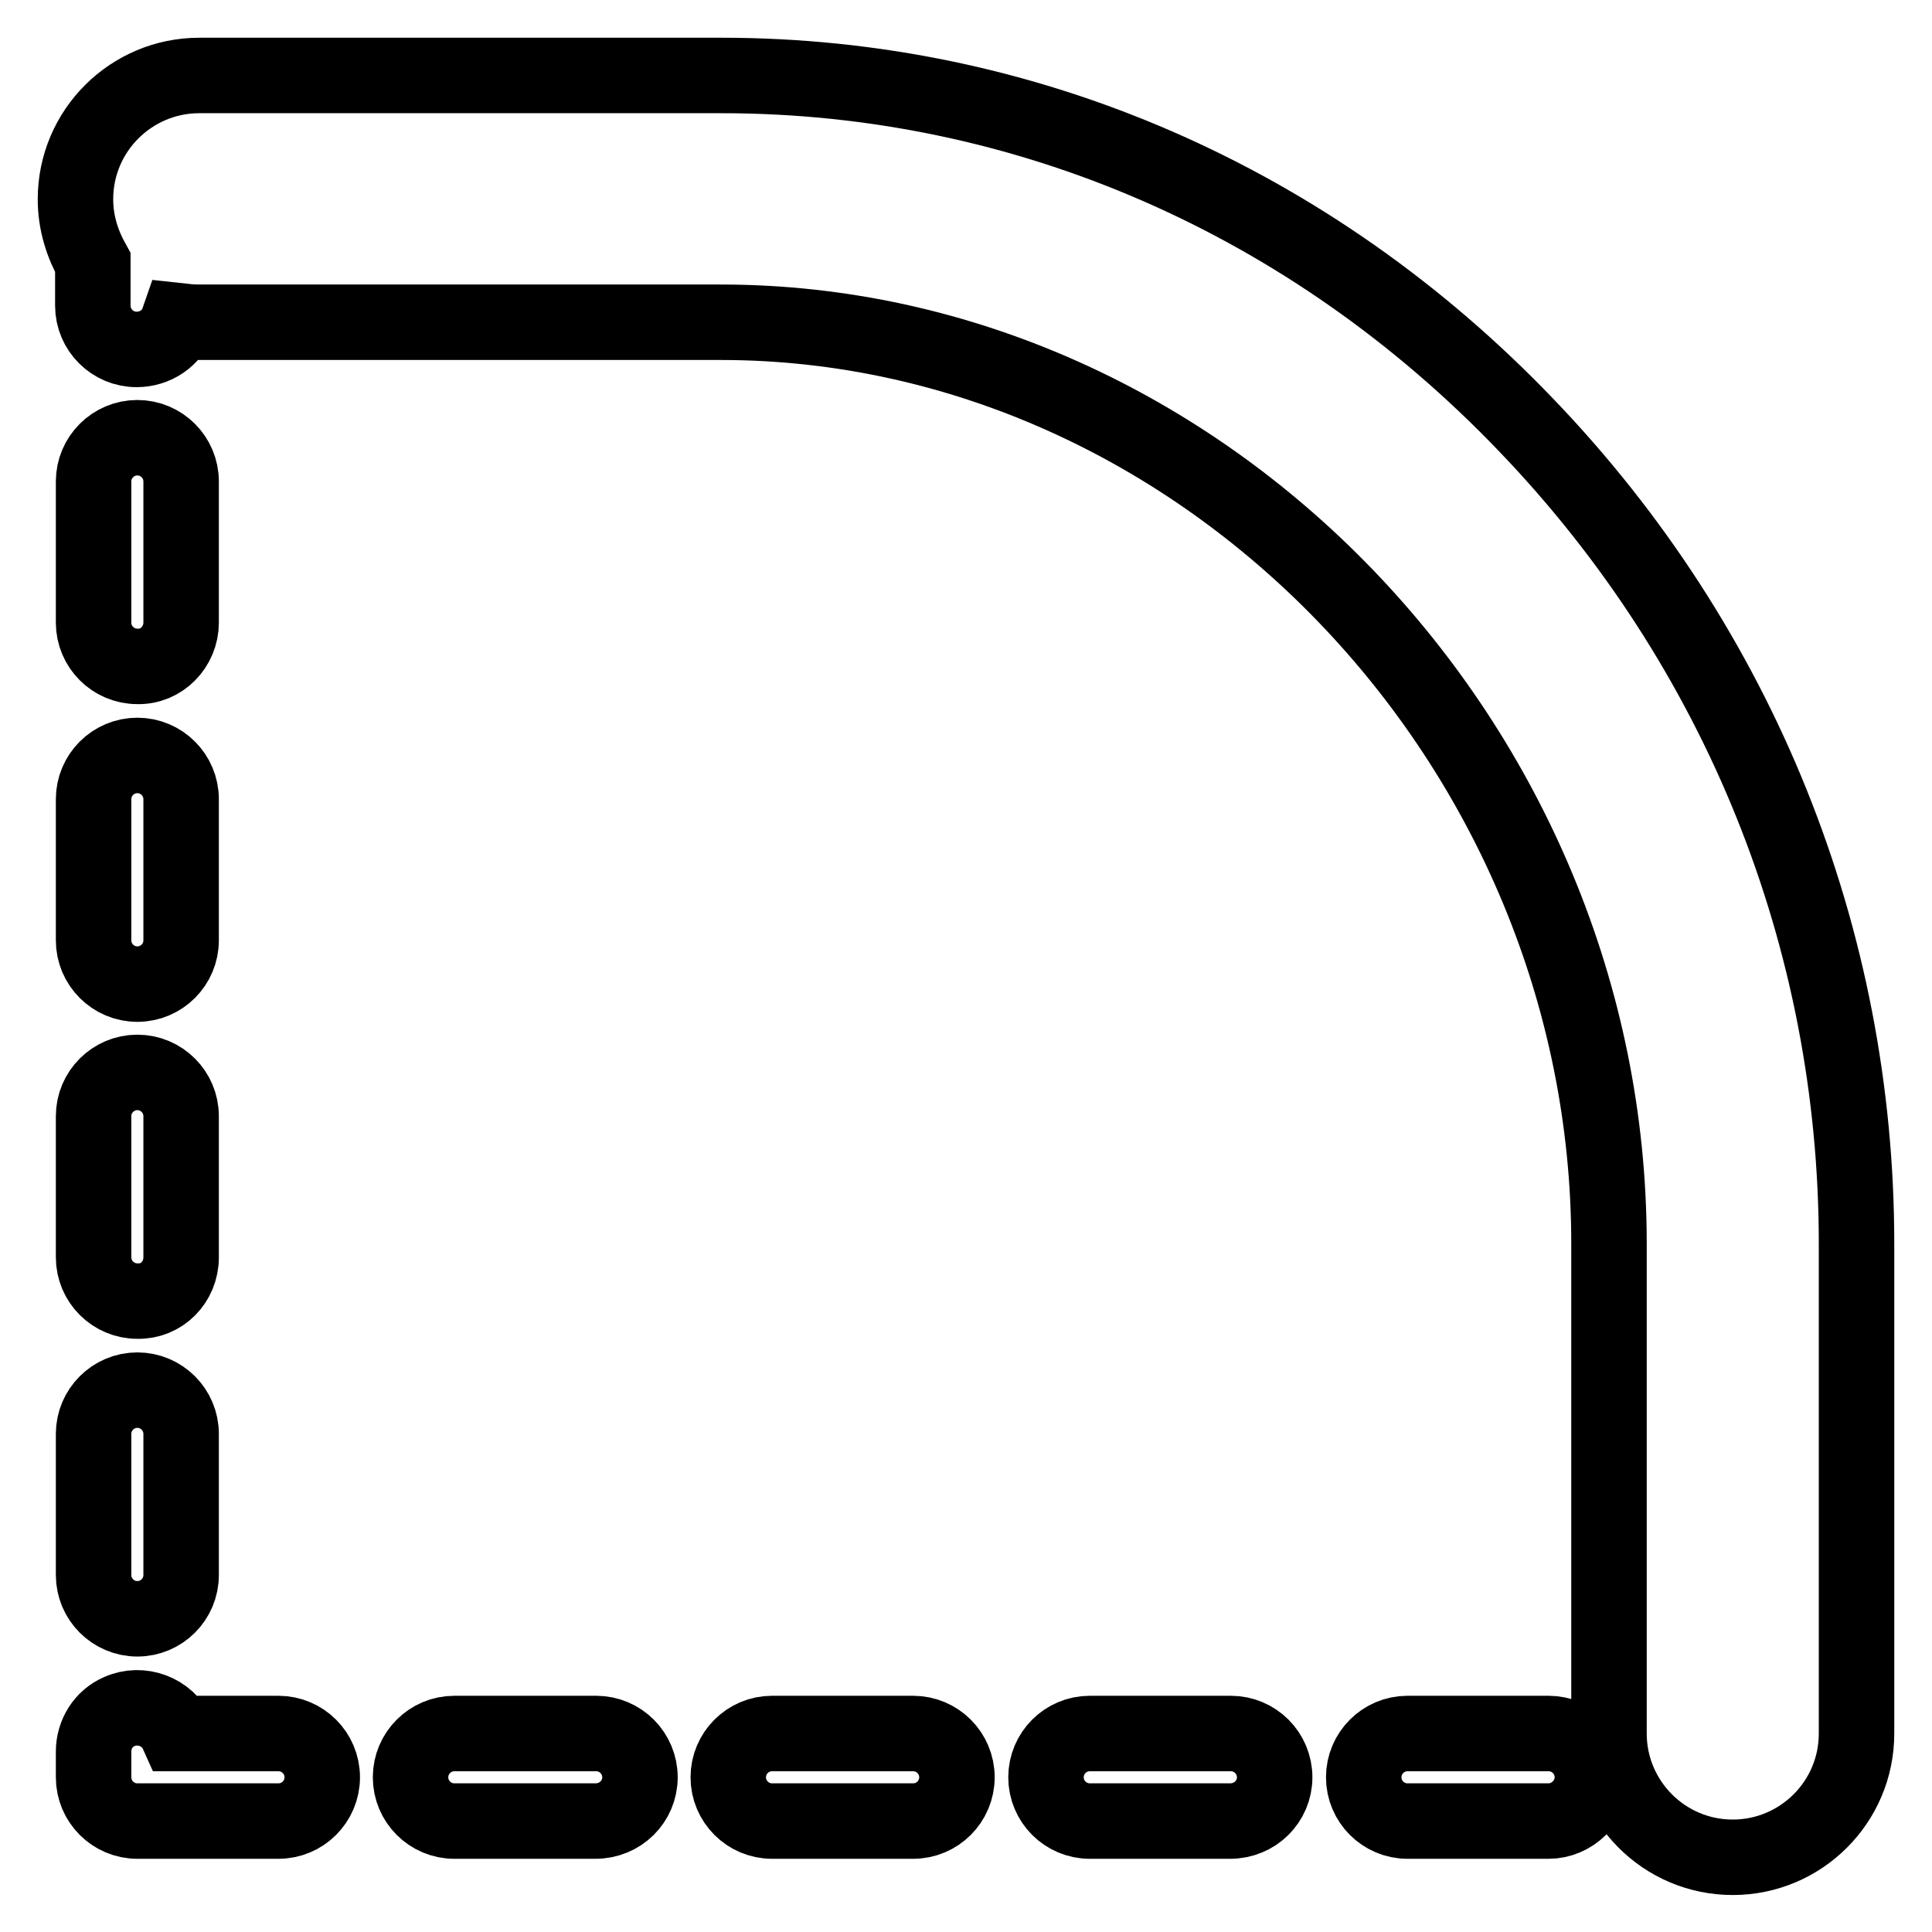 <?xml version="1.0" encoding="utf-8"?>
<!-- Svg Vector Icons : http://www.onlinewebfonts.com/icon -->
<!DOCTYPE svg PUBLIC "-//W3C//DTD SVG 1.1//EN" "http://www.w3.org/Graphics/SVG/1.1/DTD/svg11.dtd">
<svg version="1.1" xmlns="http://www.w3.org/2000/svg" xmlns:xlink="http://www.w3.org/1999/xlink" x="0px" y="0px" viewBox="0 0 256 256" enable-background="new 0 0 256 256" xml:space="preserve">
<g> <path stroke-width="10" fill-opacity="0" stroke="#000000"  d="M24,124.6v-18.7c0-3.2-2.6-5.8-5.8-5.8c-3.2,0-5.8,2.6-5.8,5.8v18.7c0,3.2,2.6,5.8,5.8,5.8 C21.4,130.4,24,127.8,24,124.6z M211,235.5c0-3.2-2.6-5.8-5.8-5.8h-18.7c-3.2,0-5.8,2.6-5.8,5.8c0,3.2,2.6,5.8,5.8,5.8h18.7 C208.3,241.3,211,238.7,211,235.5z M24,82.5V63.8c0-3.2-2.6-5.8-5.8-5.8c-3.2,0-5.8,2.6-5.8,5.8l0,0v18.7c0,3.2,2.6,5.8,5.8,5.8 C21.4,88.4,24,85.7,24,82.5L24,82.5z M23.6,42.5c0.9,0.1,1.8,0.2,2.7,0.2h69.2c63.8,0,117.7,55.9,117.7,122.1v64.9 c0,9,7.3,16.4,16.4,16.4c9,0,16.4-7.3,16.4-16.4v-64.9c0-40.5-15.5-79-43.7-108.4C173.7,26.5,135.8,10,95.6,10H26.4 c-9,0-16.4,7.3-16.4,16.4l0,0c0,3.1,0.9,5.9,2.3,8.4v5.7c0,3.2,2.6,5.8,5.8,5.8C20.6,46.3,22.8,44.8,23.6,42.5z M24,208.7V190 c0-3.2-2.6-5.8-5.8-5.8c-3.2,0-5.8,2.6-5.8,5.8v18.7c0,3.2,2.6,5.8,5.8,5.8C21.4,214.5,24,211.9,24,208.7z M24,166.6v-18.7 c0-3.2-2.6-5.8-5.8-5.8c-3.2,0-5.8,2.6-5.8,5.8v18.7c0,3.2,2.6,5.8,5.8,5.8C21.4,172.5,24,169.9,24,166.6z M42.7,235.5 c0-3.2-2.6-5.8-5.8-5.8H23.5c-1.3-2.9-4.8-4.2-7.7-2.9c-2.1,0.9-3.4,3-3.4,5.3v3.4c0,3.2,2.6,5.8,5.8,5.8h18.7 C40.1,241.3,42.7,238.7,42.7,235.5z M168.9,235.5c0-3.2-2.6-5.8-5.8-5.8h-18.7c-3.2,0-5.8,2.6-5.8,5.8c0,3.2,2.6,5.8,5.8,5.8H163 C166.3,241.3,168.9,238.7,168.9,235.5z M126.8,235.5c0-3.2-2.6-5.8-5.8-5.8h-18.7c-3.2,0-5.8,2.6-5.8,5.8c0,3.2,2.6,5.8,5.8,5.8 H121C124.2,241.3,126.8,238.7,126.8,235.5z M84.8,235.5c0-3.2-2.6-5.8-5.8-5.8H60.2c-3.2,0-5.8,2.6-5.8,5.8c0,3.2,2.6,5.8,5.8,5.8 h18.7C82.2,241.3,84.8,238.7,84.8,235.5z"/></g>
</svg>